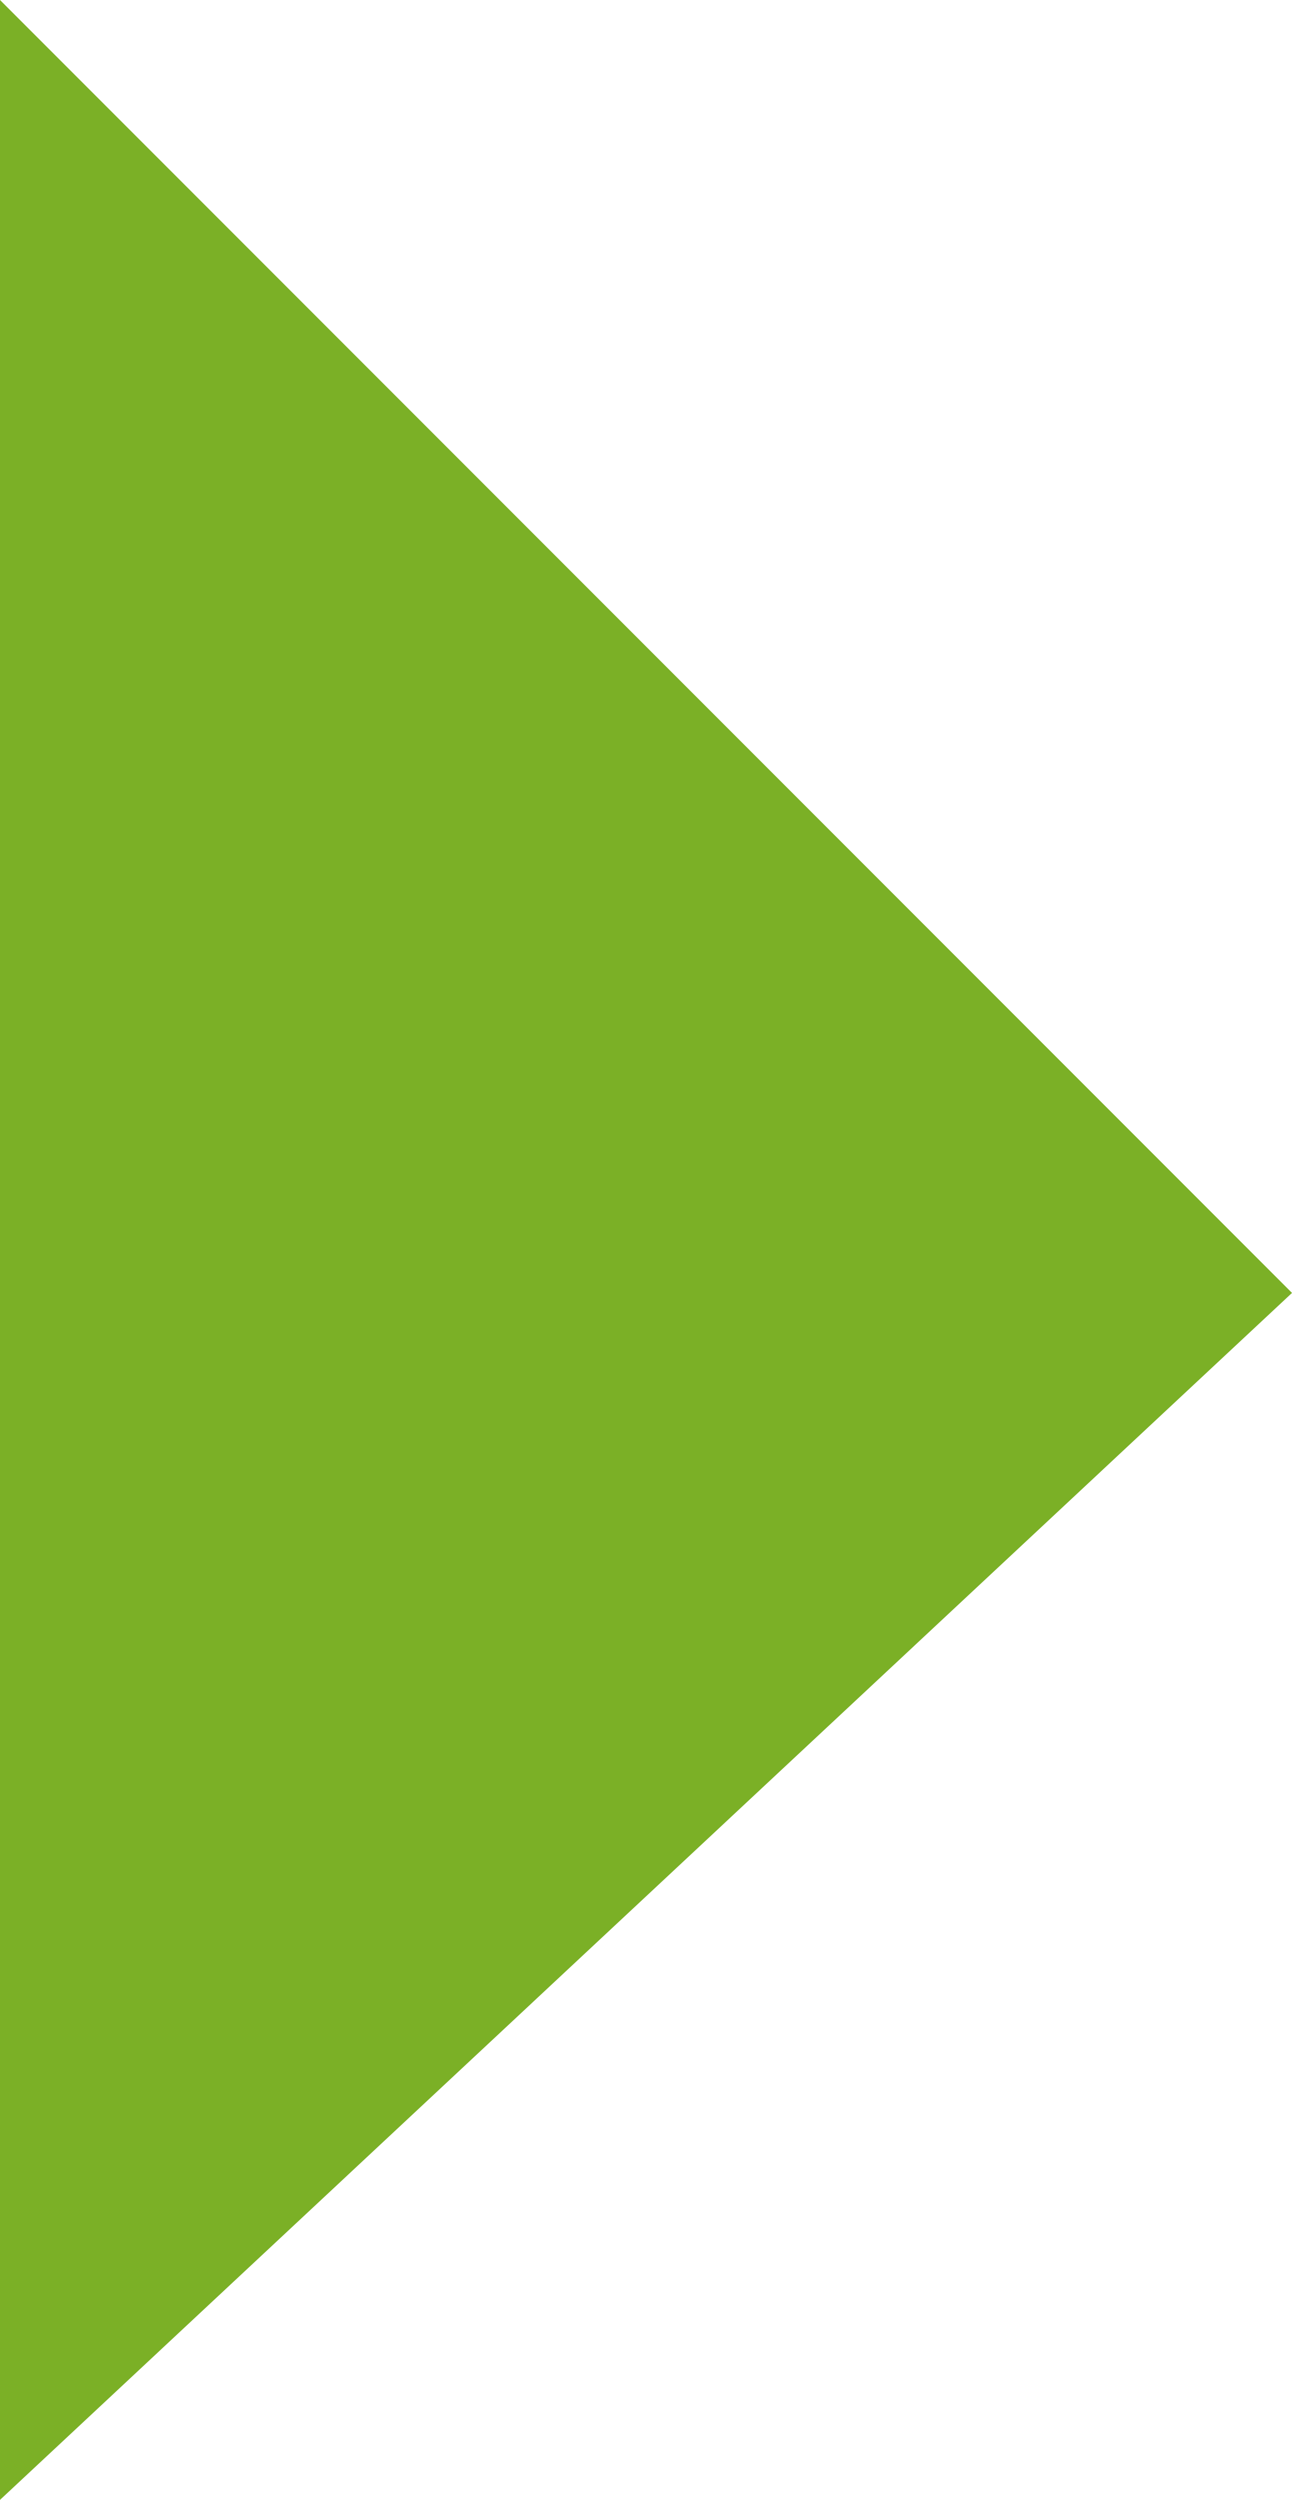 <svg xmlns="http://www.w3.org/2000/svg" width="4.768" height="9.219" viewBox="0 0 4.768 9.219">
  <path id="Path_8" data-name="Path 8" d="M0,0H9.219L4.451,4.768Z" transform="translate(0 9.219) rotate(-90)" fill="#7bb026"/>
</svg>
